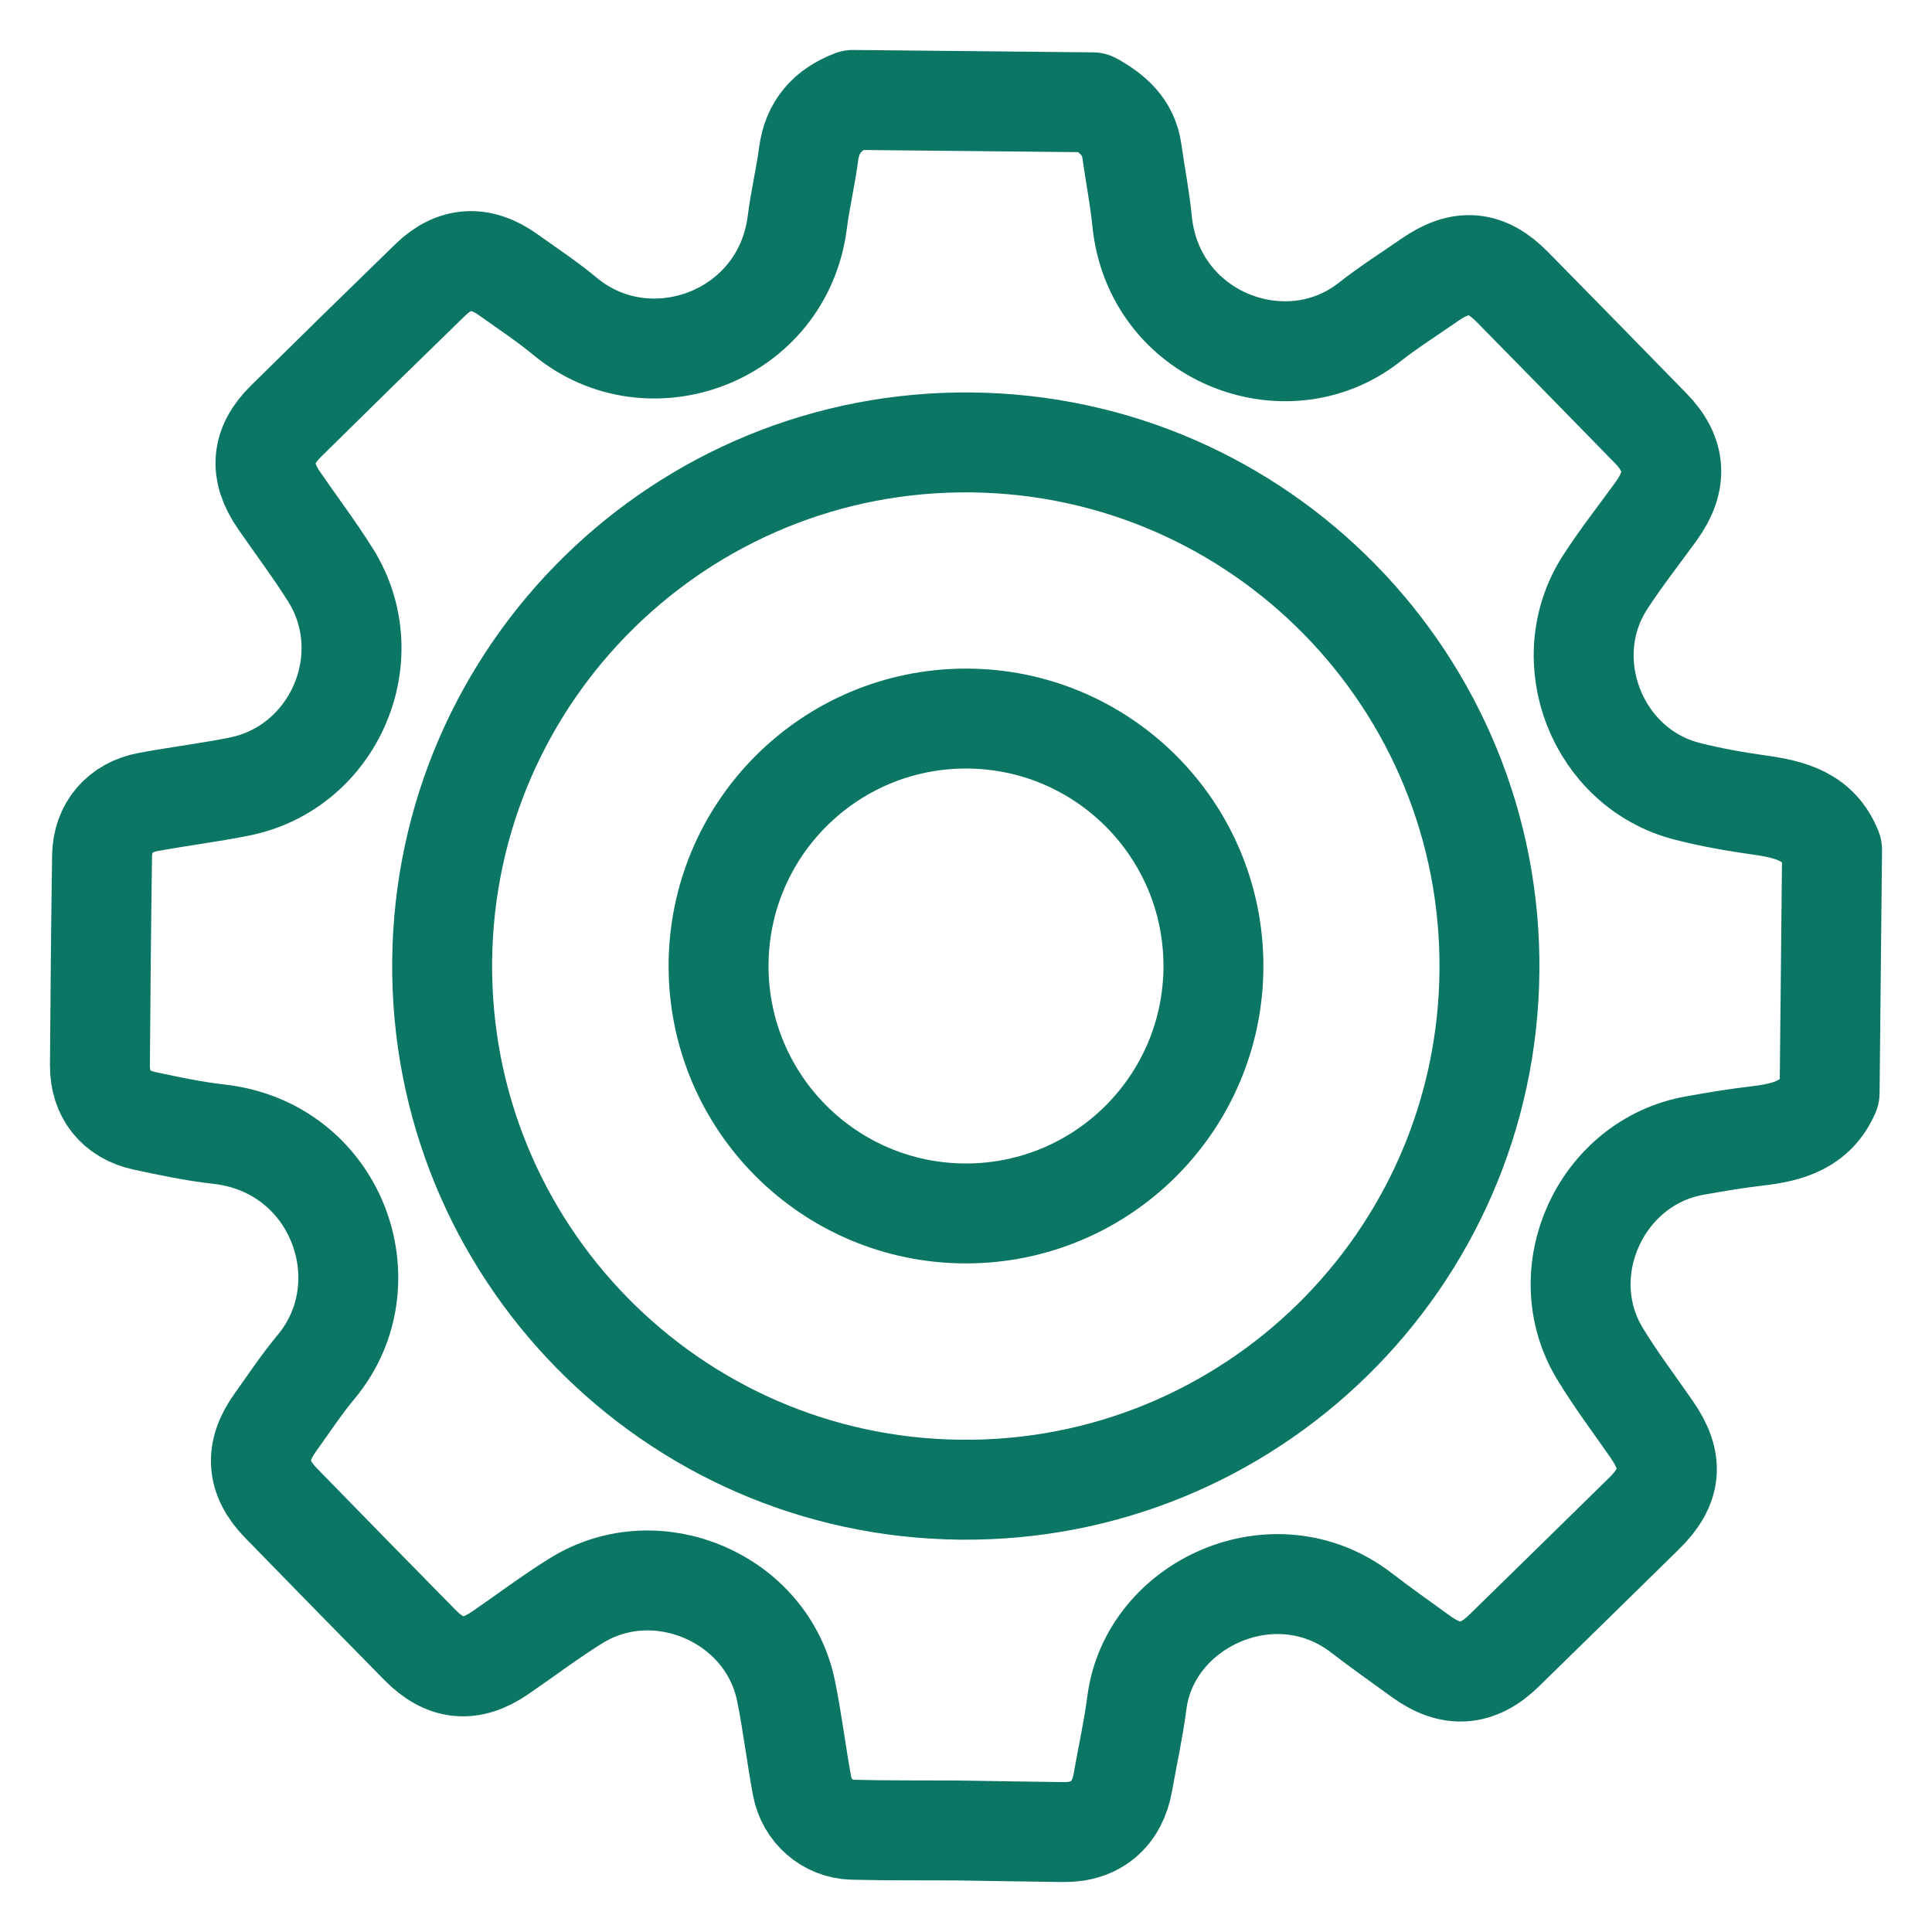 <svg width="29" height="29" viewBox="0 0 29 29" fill="none" xmlns="http://www.w3.org/2000/svg">
<path d="M26.409 12.084C26.043 12.032 25.677 11.968 25.32 11.876C23.975 11.529 23.34 9.907 24.093 8.741C24.331 8.373 24.603 8.028 24.86 7.673C25.186 7.222 25.161 6.821 24.777 6.428C24.087 5.72 23.395 5.014 22.702 4.309C22.306 3.906 21.932 3.875 21.462 4.2C21.157 4.412 20.842 4.611 20.551 4.84C19.302 5.819 17.317 5.061 17.143 3.317C17.108 2.965 17.039 2.618 16.99 2.268C16.939 1.906 16.698 1.7 16.403 1.536C15.812 1.53 15.22 1.524 14.628 1.518C14.02 1.512 13.411 1.506 12.802 1.5C12.426 1.643 12.192 1.898 12.138 2.311C12.093 2.654 12.011 2.992 11.968 3.335C11.748 5.063 9.742 5.791 8.485 4.751C8.213 4.525 7.916 4.329 7.627 4.123C7.218 3.83 6.82 3.851 6.463 4.197C5.736 4.903 5.011 5.613 4.29 6.325C3.919 6.692 3.889 7.075 4.186 7.507C4.444 7.883 4.72 8.247 4.962 8.633C5.732 9.863 5.017 11.519 3.596 11.806C3.141 11.898 2.68 11.954 2.224 12.038C1.802 12.115 1.538 12.424 1.532 12.848C1.517 13.896 1.507 14.943 1.5 15.991C1.497 16.424 1.741 16.732 2.165 16.823C2.536 16.903 2.909 16.982 3.285 17.024C5.055 17.222 5.795 19.257 4.745 20.517C4.524 20.782 4.333 21.073 4.131 21.354C3.821 21.787 3.845 22.178 4.214 22.557C4.909 23.271 5.607 23.984 6.306 24.694C6.685 25.078 7.067 25.113 7.507 24.811C7.89 24.549 8.261 24.266 8.655 24.023C9.866 23.278 11.516 23.992 11.799 25.382C11.895 25.853 11.951 26.332 12.039 26.805C12.108 27.181 12.42 27.455 12.798 27.465C13.321 27.478 13.845 27.473 14.368 27.476C14.9 27.484 15.432 27.494 15.964 27.5C16.449 27.506 16.772 27.232 16.855 26.751C16.925 26.353 17.013 25.958 17.065 25.559C17.256 24.069 19.136 23.208 20.435 24.209C20.729 24.435 21.032 24.649 21.333 24.867C21.782 25.192 22.18 25.164 22.576 24.777C23.277 24.092 23.977 23.406 24.676 22.72C25.094 22.31 25.128 21.941 24.797 21.462C24.534 21.081 24.252 20.71 24.013 20.314C23.276 19.091 24.031 17.447 25.436 17.196C25.75 17.139 26.066 17.087 26.383 17.05C26.843 16.997 27.258 16.881 27.463 16.406C27.476 15.189 27.488 13.972 27.5 12.755C27.305 12.257 26.876 12.149 26.409 12.084L26.409 12.084ZM14.418 22.361C10.077 22.318 6.593 18.763 6.637 14.422C6.681 10.081 10.235 6.597 14.576 6.641C18.917 6.684 22.401 10.239 22.357 14.58C22.314 18.921 18.759 22.405 14.418 22.361V22.361Z" stroke="#0B7664" stroke-width="1.5" stroke-linecap="round" stroke-linejoin="round"/>
<path d="M14.5 18.214C12.449 18.214 10.786 16.551 10.786 14.5C10.786 12.449 12.449 10.786 14.5 10.786C16.551 10.786 18.214 12.449 18.214 14.5C18.214 16.551 16.551 18.214 14.5 18.214Z" stroke="#0B7664" stroke-width="1.5" stroke-linecap="round" stroke-linejoin="round"/>
</svg>
